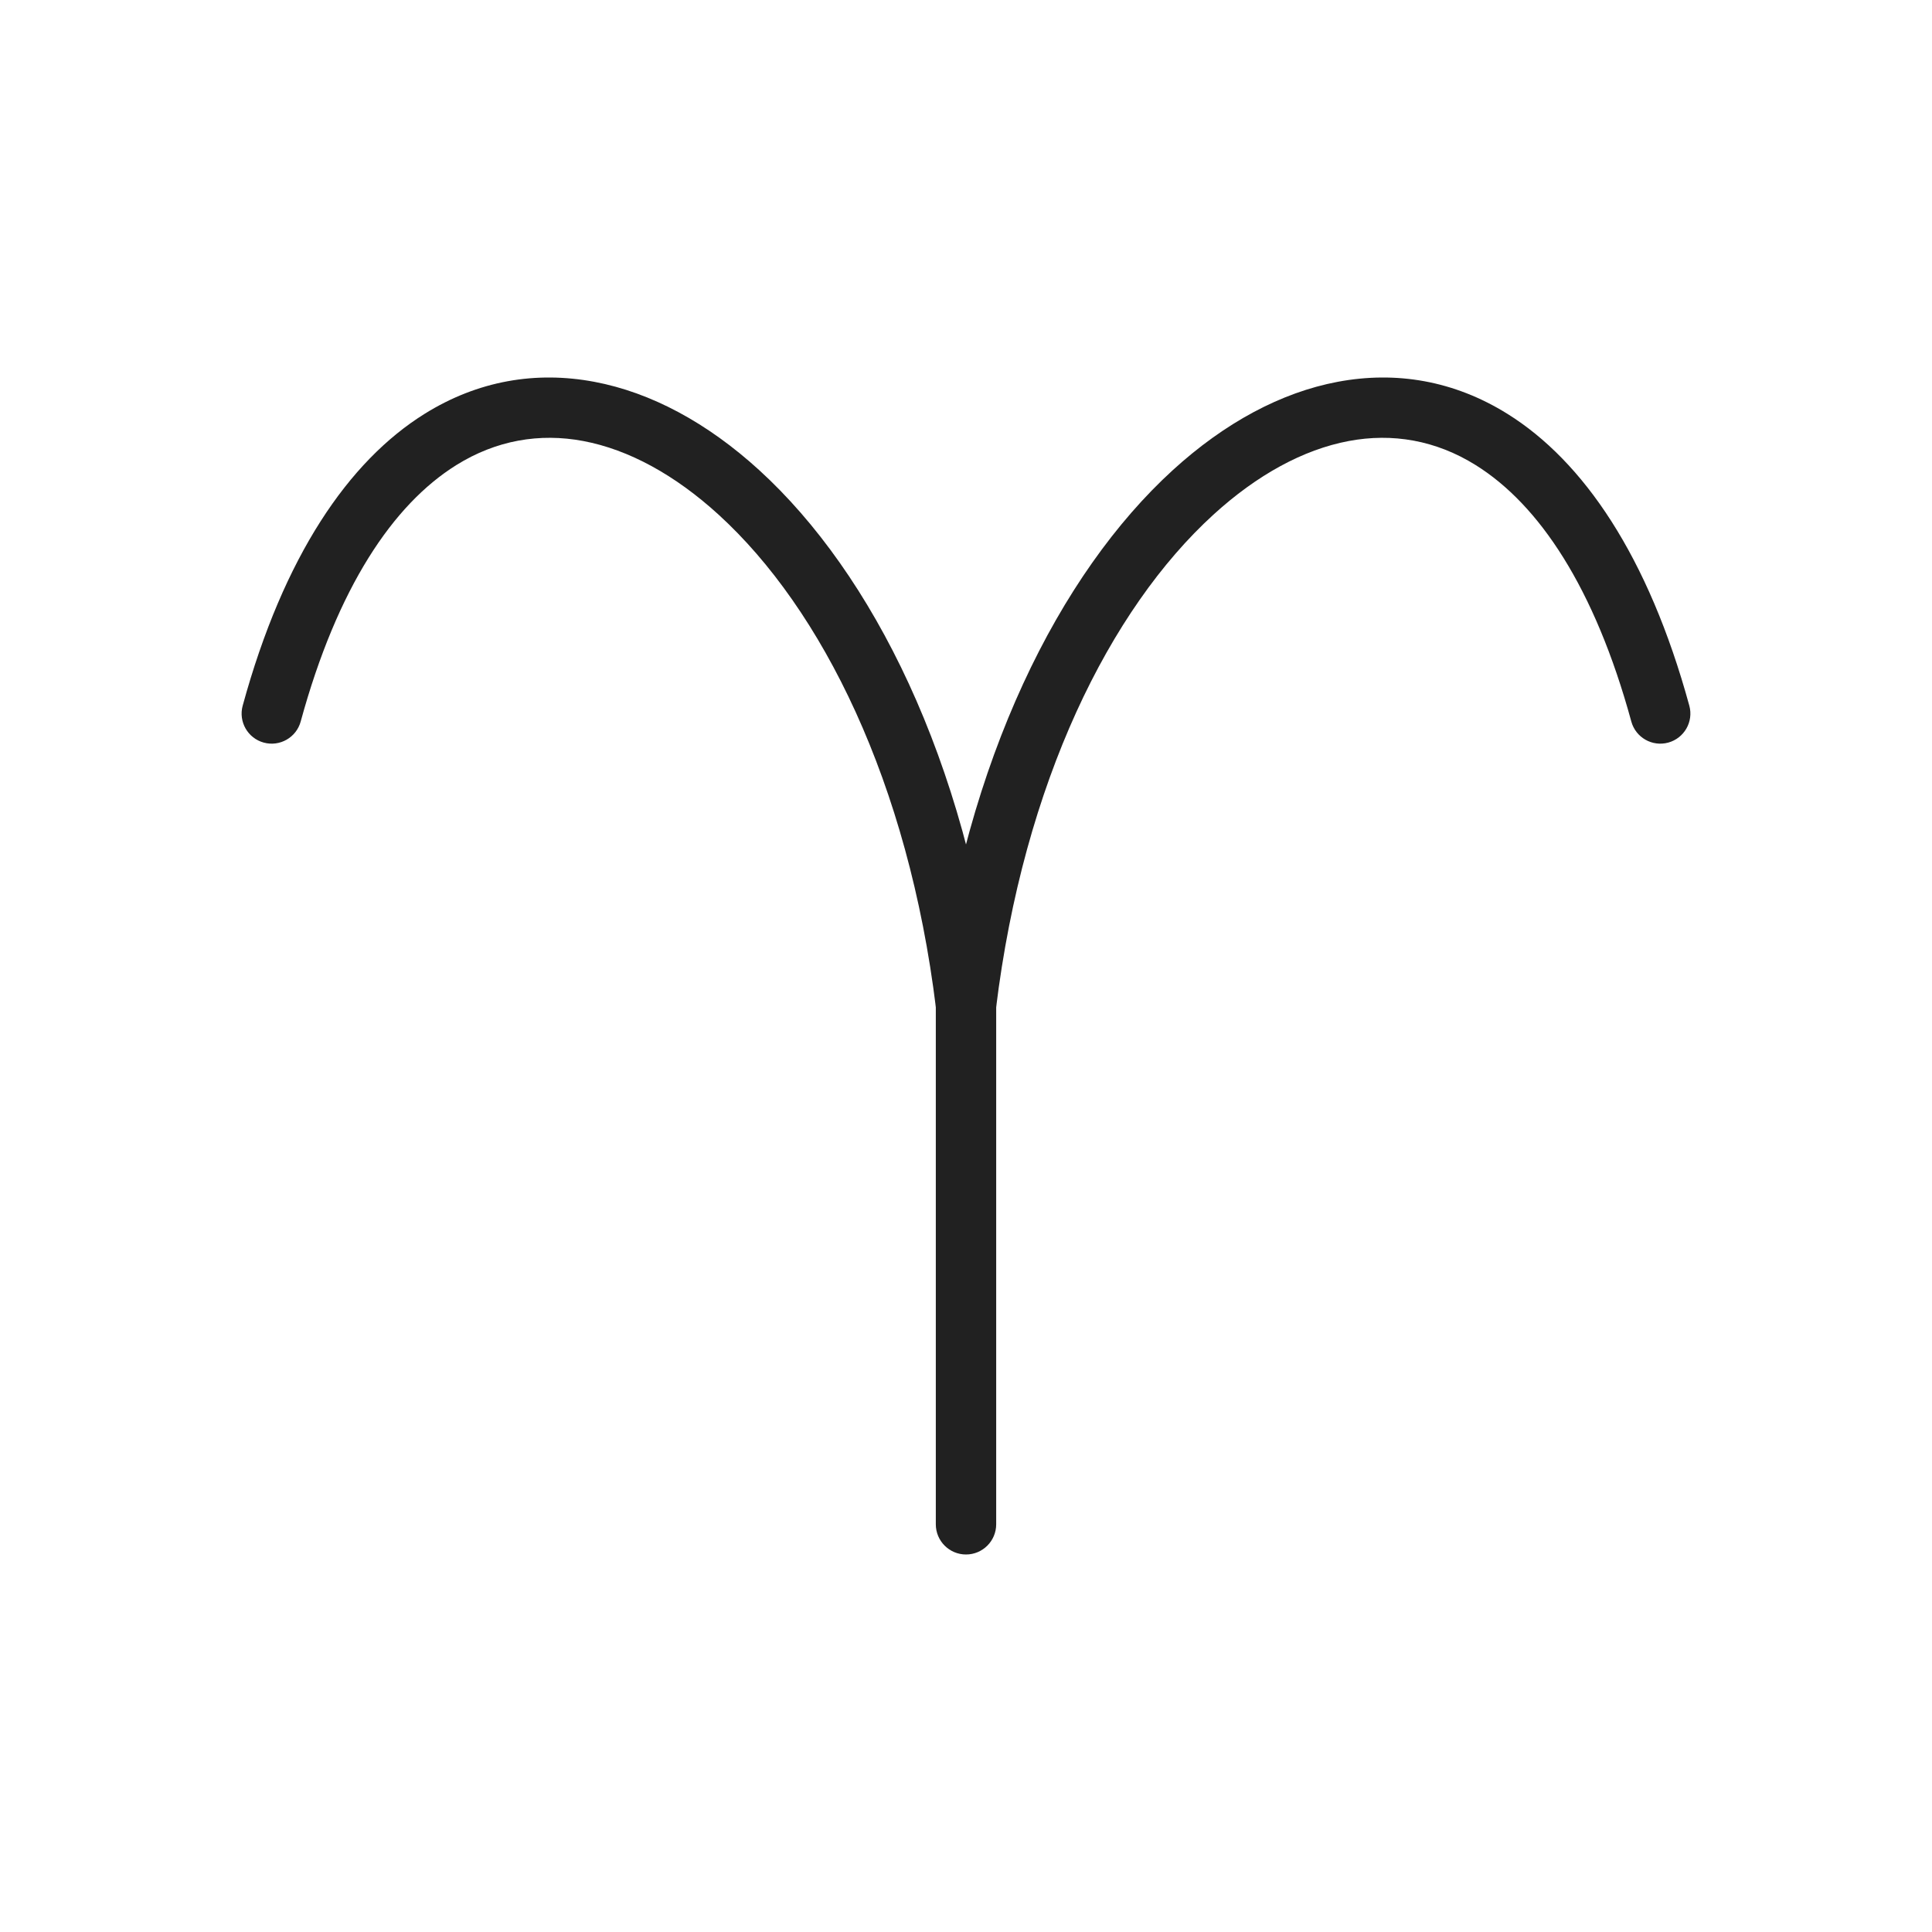 <?xml version="1.0" encoding="UTF-8"?>
<!DOCTYPE svg PUBLIC "-//W3C//DTD SVG 1.1//EN" "http://www.w3.org/Graphics/SVG/1.1/DTD/svg11.dtd">
<!-- Creator: CorelDRAW -->
<svg xmlns="http://www.w3.org/2000/svg" xml:space="preserve" width="2048px" height="2048px" style="shape-rendering:geometricPrecision; text-rendering:geometricPrecision; image-rendering:optimizeQuality; fill-rule:evenodd; clip-rule:evenodd"
viewBox="0 0 2048 2048"
 xmlns:xlink="http://www.w3.org/1999/xlink">
 <defs>
  <style type="text/css">
   <![CDATA[
    .fil1 {fill:none}
    .fil0 {fill:#212121;fill-rule:nonzero}
   ]]>
  </style>
 </defs>
 <g id="Layer_x0020_1">
  <g id="_423697080">
   <path id="_423697512" class="fil0" d="M257.249 748.062c-4.625,16.982 5.393,34.5 22.375,39.125 16.982,4.625 34.5,-5.393 39.125,-22.375 38.844,-141.98 97.805,-229.902 164.951,-271.79 42.346,-26.417 88.351,-34.224 134.578,-25.526 48.162,9.061 97.236,35.87 143.58,78.177 109.463,99.926 201.029,283.458 230.387,523.639 2.14,17.535 18.091,30.015 35.626,27.875 17.535,-2.14 30.015,-18.091 27.875,-35.626 -31.306,-256.113 -131.114,-453.8 -250.889,-563.139 -55.058,-50.261 -114.803,-82.382 -174.829,-93.676 -61.961,-11.659 -123.526,-1.254 -180.079,34.025 -80.109,49.976 -149.212,150.337 -192.699,309.29z"/>
   <path id="_423697464" class="fil0" d="M1729.25 764.813c4.625,16.982 22.143,27 39.125,22.375 16.982,-4.625 27,-22.143 22.375,-39.125 -43.487,-158.953 -112.59,-259.314 -192.699,-309.29 -56.554,-35.28 -118.119,-45.684 -180.079,-34.025 -60.026,11.294 -119.771,43.415 -174.829,93.676 -119.775,109.339 -219.582,307.027 -250.889,563.139 -2.14,17.535 10.341,33.486 27.875,35.626 17.535,2.14 33.486,-10.341 35.626,-27.875 29.359,-240.181 120.924,-423.713 230.387,-523.639 46.344,-42.307 95.418,-69.116 143.58,-78.177 46.227,-8.698 92.232,-0.891 134.578,25.526 67.146,41.888 126.106,129.809 164.951,271.79z"/>
   <path id="_423697176" class="fil0" d="M1056 1065.42c0,-17.673 -14.328,-32.001 -32.001,-32.001 -17.673,0 -32.001,14.328 -32.001,32.001l0 550.399c0,17.673 14.328,32.001 32.001,32.001 17.673,0 32.001,-14.328 32.001,-32.001l0 -550.399z"/>
  </g>
 </g>
 <rect class="fil1" width="2048" height="2048"/>
</svg>
